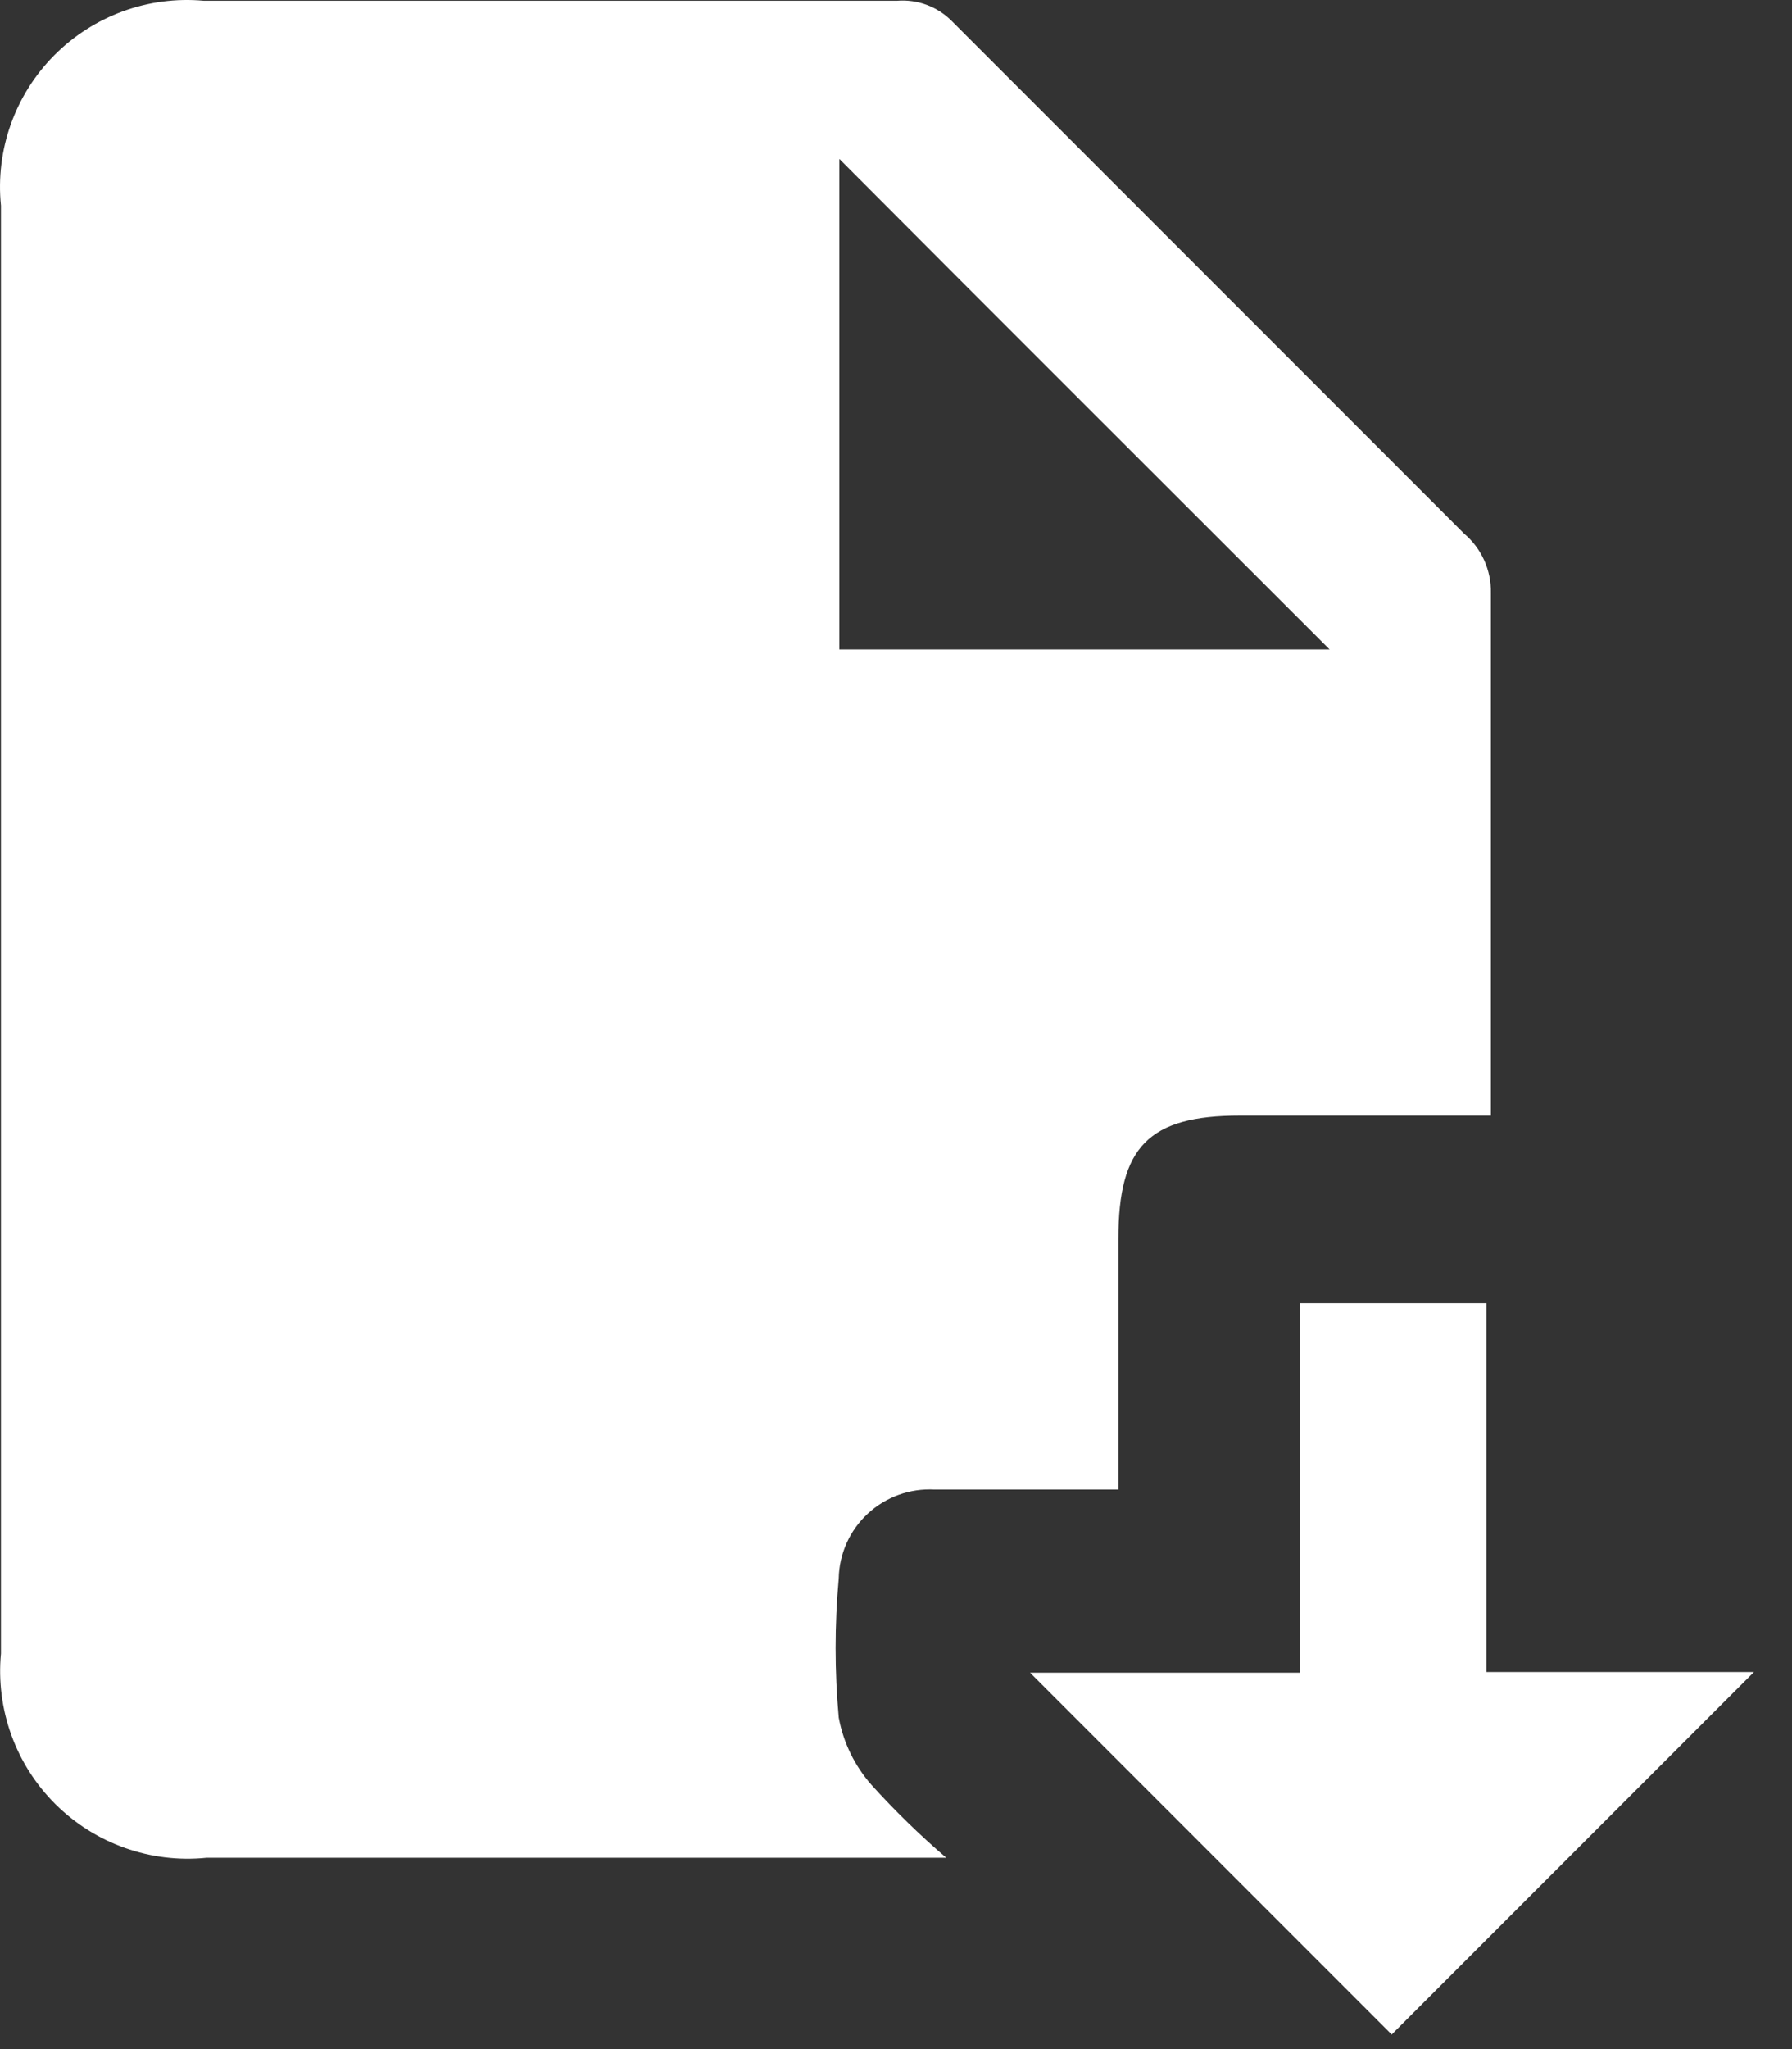<?xml version="1.0" encoding="utf-8"?>
<svg width="28px" height="32px" viewBox="0 0 28 32" version="1.1" xmlns:xlink="http://www.w3.org/1999/xlink" xmlns="http://www.w3.org/2000/svg">
  <rect x="0" y="0" width="28" height="32" fill="#333333" stroke="none"/>
  <desc>Created with Lunacy</desc>
  <defs>
    <path d="M0 0L28 0L28 32L0 32L0 0Z" id="path_1" />
    <clipPath id="mask_1">
      <use xlink:href="#path_1" />
    </clipPath>
  </defs>
  <g id="Local-State-Exports-Copy">
    <path d="M0 0L28 0L28 32L0 32L0 0Z" id="Background" fill="none" stroke="none" />
    <g clip-path="url(#mask_1)">
      <g id="customizable-invoicing-10">
        <path d="M0 5.77L4.22 5.77L4.22 0L7.13 0L7.13 5.76L11.31 5.76L5.65 11.42L0 5.77L0 5.77Z" transform="translate(16.095 20.352)" id="Shape" fill="#FFFFFF" stroke="none" />
        <path d="M22.875 8.332L14.875 0.332C14.65 0.103 14.335 -0.014 14.015 0.012L3.185 0.012C2.317 -0.067 1.459 0.246 0.846 0.865C0.232 1.484 -0.073 2.345 0.015 3.212L0.015 25.822C-0.067 26.694 0.245 27.558 0.866 28.175C1.488 28.793 2.353 29.1 3.225 29.012L14.785 29.012C14.371 28.657 13.98 28.276 13.615 27.872C13.353 27.574 13.177 27.212 13.105 26.822C13.04 26.1 13.04 25.374 13.105 24.652C13.112 24.266 13.276 23.9 13.559 23.638C13.842 23.376 14.22 23.24 14.605 23.262L17.475 23.262L17.475 19.342C17.475 17.912 17.945 17.422 19.375 17.422L23.295 17.422L23.295 9.262C23.303 8.904 23.148 8.562 22.875 8.332ZM13.115 10.142L13.115 2.482C15.635 5.012 18.235 7.602 20.775 10.142L13.115 10.142Z" id="Shape#1" fill="#FFFFFF" fill-rule="evenodd" stroke="none" />
      </g>
    </g>
  </g>
</svg>